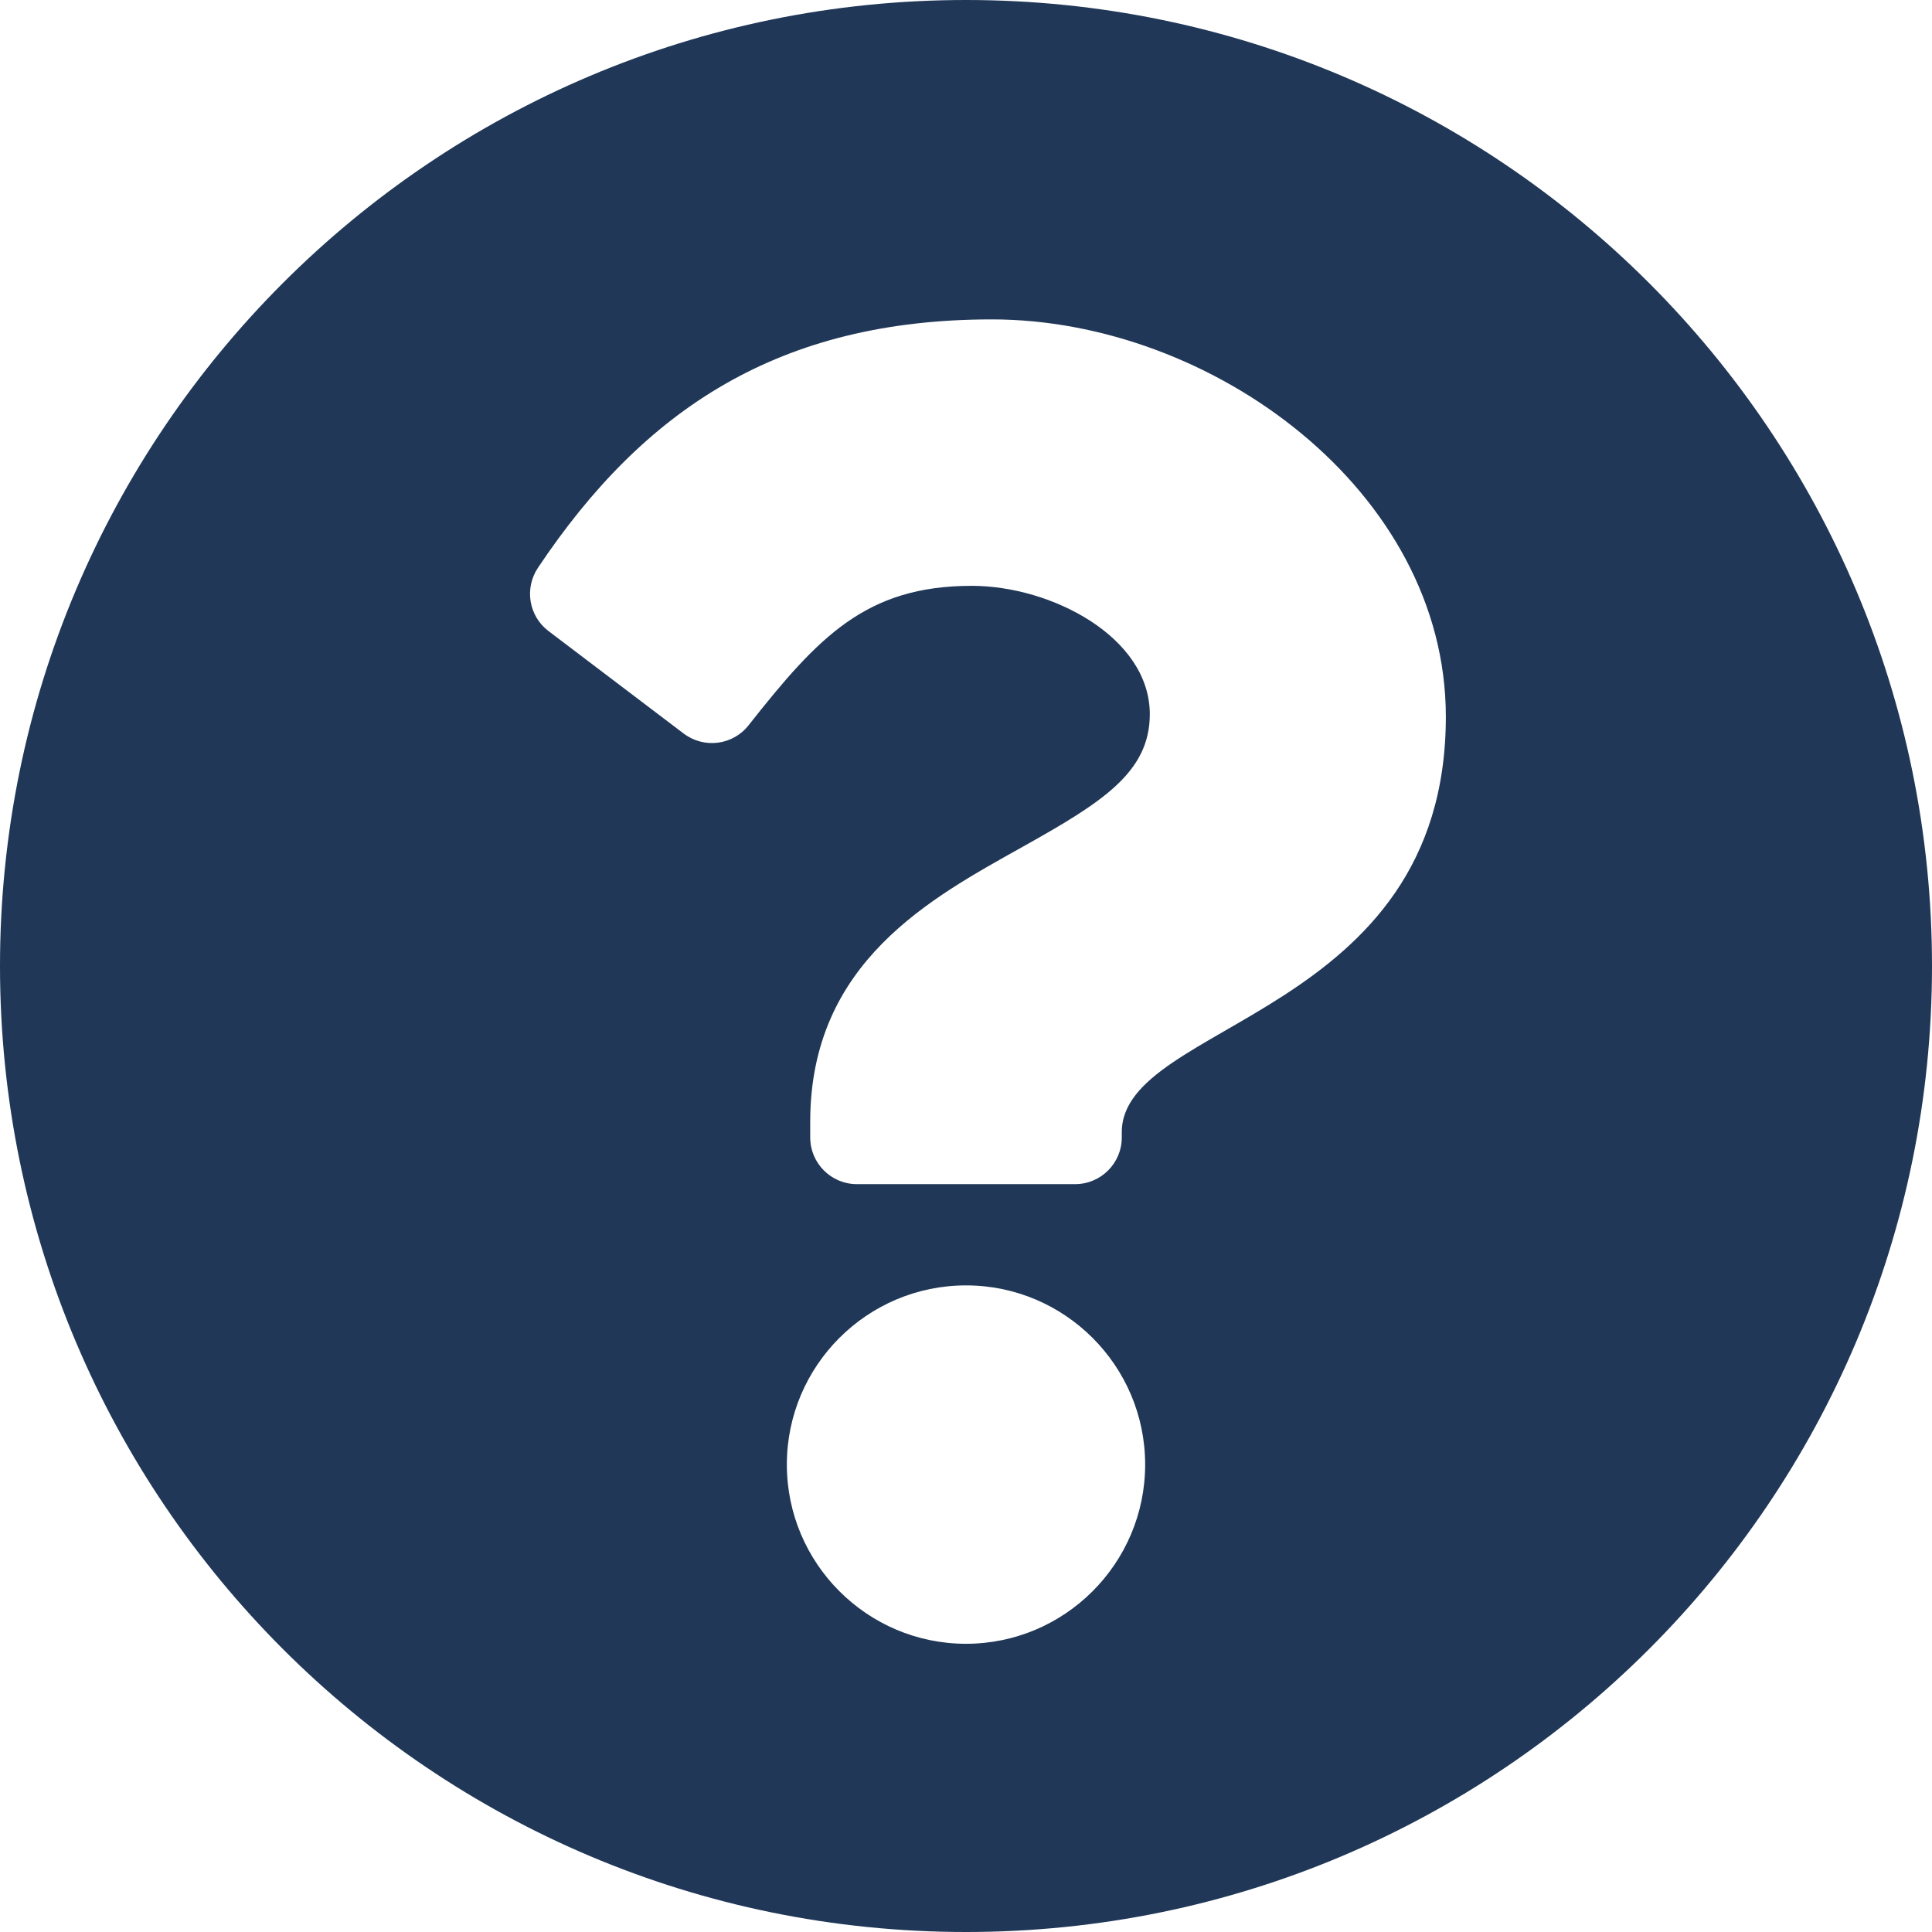 <svg width="22px" height="22px" viewBox="0 0 22 22" version="1.1" xmlns="http://www.w3.org/2000/svg" xmlns:xlink="http://www.w3.org/1999/xlink">	
  <path fill="#203757" d="M22,11 C22,17.076 17.075,22 11,22 C4.925,22 0,17.076 0,11 C0,4.927 4.925,0 11,0 C17.075,0 22,4.927 22,11 Z M11.295,3.637 C8.878,3.637 7.336,4.655 6.126,6.465 C5.969,6.7 6.021,7.016 6.246,7.186 L7.785,8.353 C8.016,8.528 8.345,8.487 8.524,8.259 C9.317,7.254 9.86,6.671 11.066,6.671 C11.972,6.671 13.093,7.254 13.093,8.133 C13.093,8.797 12.545,9.139 11.65,9.64 C10.606,10.225 9.226,10.953 9.226,12.774 L9.226,12.952 C9.226,13.246 9.464,13.484 9.758,13.484 L12.242,13.484 C12.536,13.484 12.774,13.246 12.774,12.952 L12.774,12.892 C12.774,11.63 16.464,11.578 16.464,8.161 C16.464,5.589 13.795,3.637 11.295,3.637 L11.295,3.637 Z M11,14.637 C9.875,14.637 8.96,15.552 8.96,16.677 C8.96,17.802 9.875,18.718 11,18.718 C12.125,18.718 13.04,17.802 13.04,16.677 C13.04,15.552 12.125,14.637 11,14.637 Z">	
  </path>	
</svg>	
